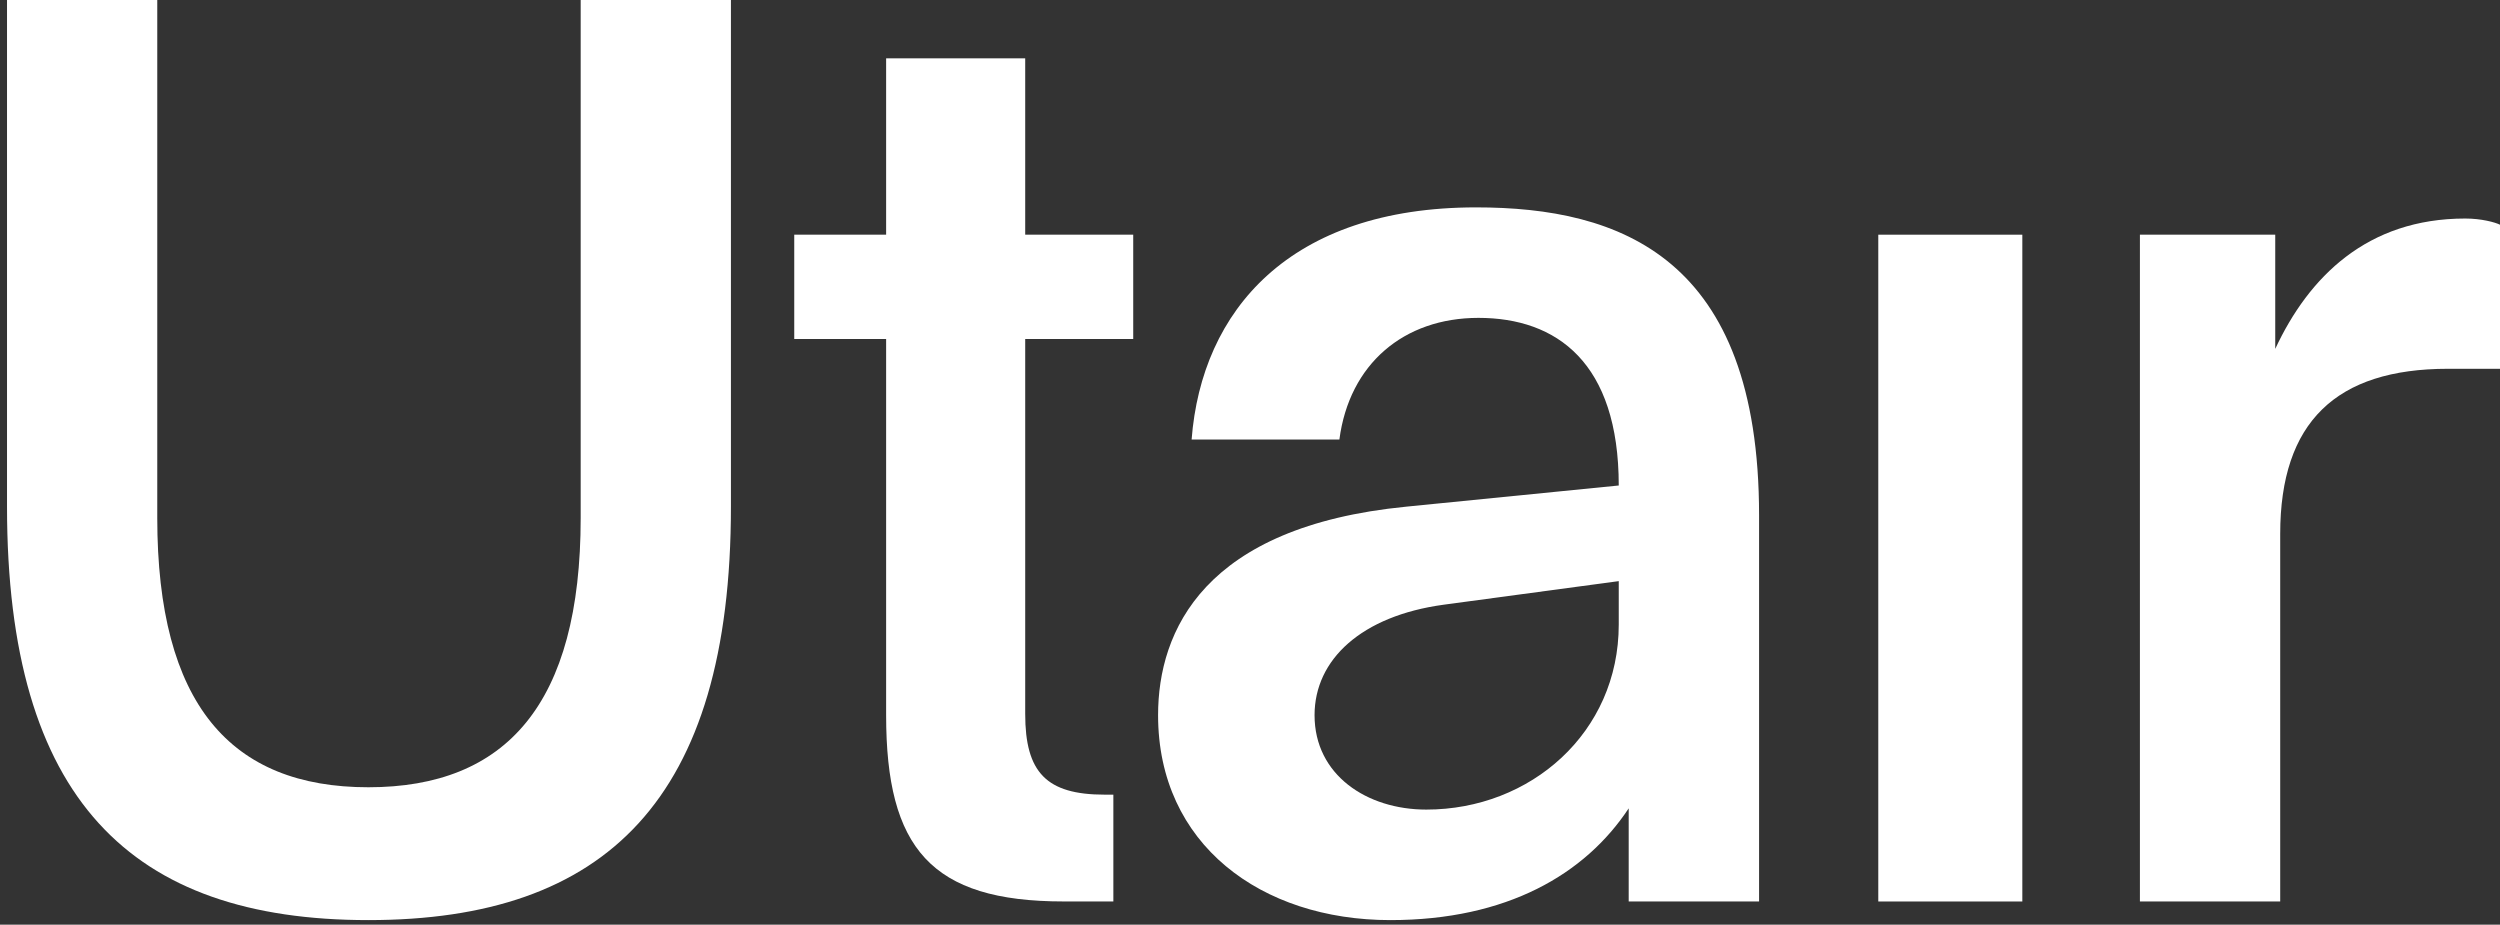 <?xml version="1.0" encoding="UTF-8"?> <svg xmlns="http://www.w3.org/2000/svg" width="146" height="54" viewBox="0 0 146 54" fill="none"><rect x="0" y="0" width="146" height="54" fill="#333333" stroke="none"/> <path d="M59.872 3.408H51.75V13.705H46.384V19.796H51.75V41.767C51.75 49.528 54.36 52.645 62.12 52.645H65.02V46.408H64.514C61.105 46.408 59.872 45.104 59.872 41.696V19.796H66.18V13.705H59.872V3.408Z" fill="white"></path> <path d="M33.912 30.24C33.912 41.118 29.561 45.976 21.512 45.976C13.463 45.976 9.184 41.118 9.184 30.24V-3.45417e-05H0.41V29.588C0.41 46.701 7.661 53.734 21.512 53.734C35.362 53.734 42.686 46.701 42.686 29.588V-3.45417e-05H33.912V30.24Z" fill="white"></path> <path d="M143.969 12.762C138.24 12.762 134.832 16.171 132.874 20.375V13.705H124.971V52.645H133.164V31.18C133.164 24.654 136.428 21.537 142.954 21.537H146V13.124C145.71 12.98 144.912 12.762 143.969 12.762Z" fill="white"></path> <path d="M94.535 36.475C94.535 42.785 89.386 47.28 83.296 47.28C79.814 47.28 76.77 45.251 76.77 41.768C76.77 38.506 79.524 35.967 84.311 35.315L94.535 33.938V36.475ZM86.198 12.111C75.32 12.111 70.171 18.129 69.59 25.67H78.22C78.801 21.246 81.99 18.564 86.342 18.564C90.91 18.564 94.535 21.175 94.535 28.353L82.136 29.588C70.315 30.747 67.632 36.838 67.632 41.768C67.632 49.311 73.65 53.734 81.193 53.734C88.009 53.734 92.577 51.051 95.116 47.207V52.646H102.73V30.093C102.73 15.011 94.608 12.111 86.198 12.111" fill="white"></path> <path d="M109.692 52.647H118.104V13.706H109.692V52.647Z" fill="white"></path> </svg> 